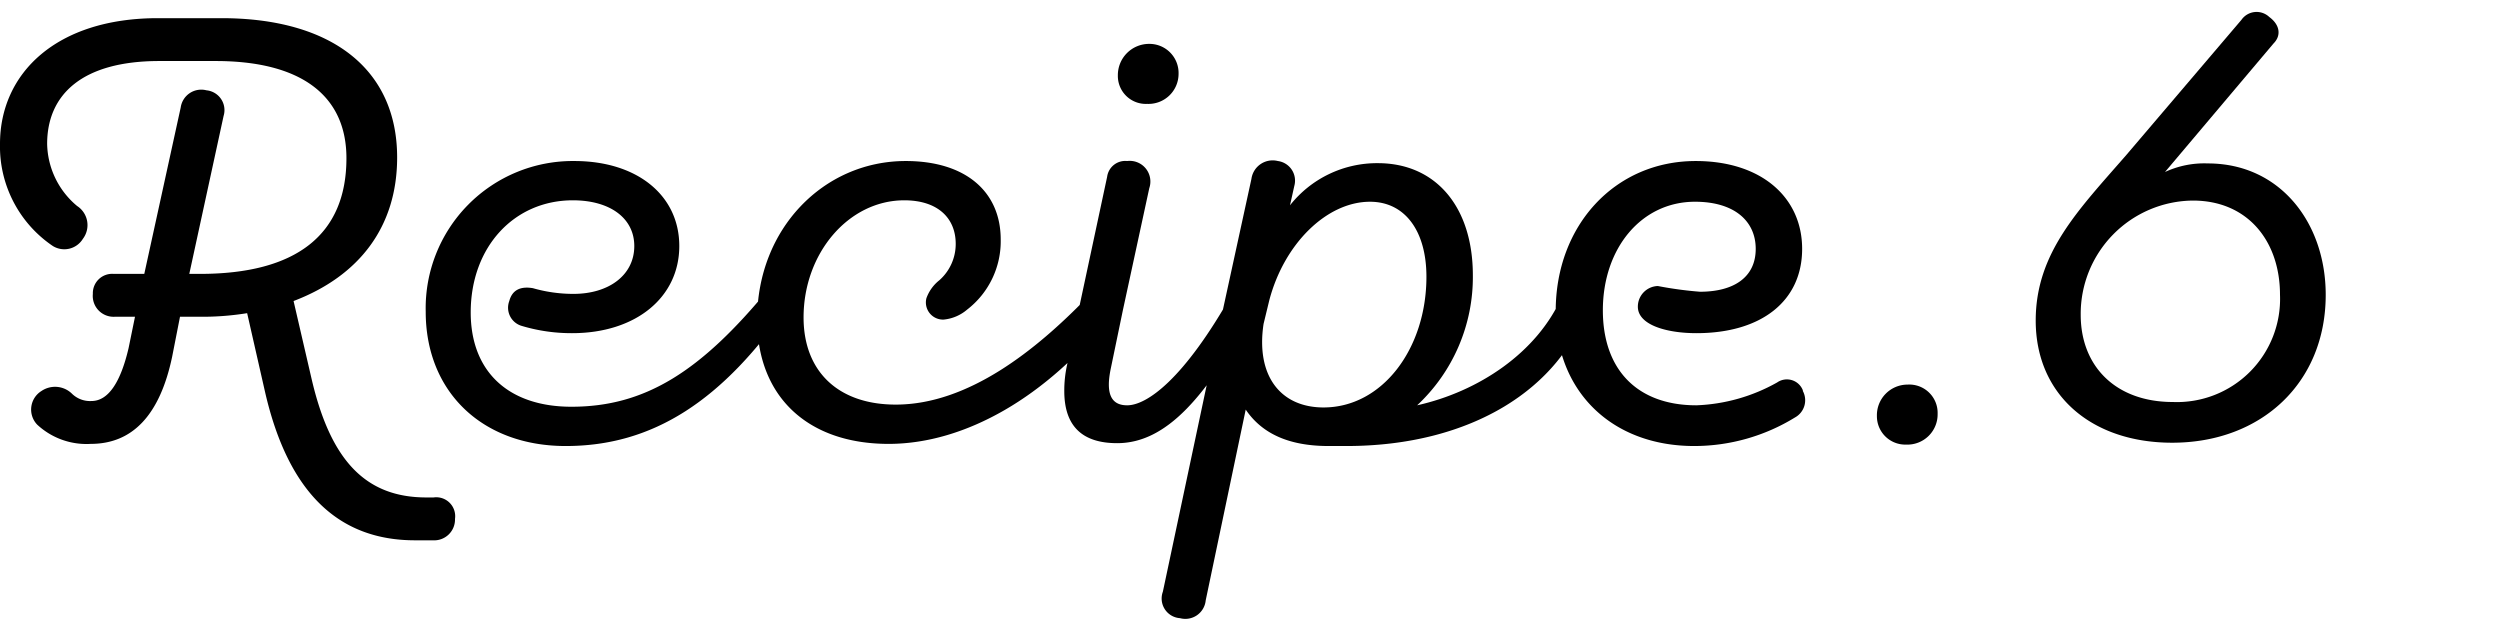 <svg id="recipe_6_num" xmlns="http://www.w3.org/2000/svg" xmlns:xlink="http://www.w3.org/1999/xlink" width="210" height="54" viewBox="0 0 210 54">
  <defs>
    <clipPath id="clip-path">
      <rect id="長方形_952" data-name="長方形 952" width="210" height="54" transform="translate(-8960 1005)" fill="#672727" opacity="0.3"/>
    </clipPath>
  </defs>
  <g id="マスクグループ_30" data-name="マスクグループ 30" transform="translate(8960 -1005)" clip-path="url(#clip-path)">
    <g id="グループ_11" data-name="グループ 11" transform="translate(-9503 889)">
      <path id="パス_28" data-name="パス 28" d="M42.36,8.52a1.749,1.749,0,0,0,1.86-1.8,1.591,1.591,0,0,0-1.8-1.8h-.6c-5.04,0-8.04-3-9.66-10.02l-1.5-6.48c5.52-2.1,8.7-6.24,8.7-12.06,0-7.38-5.46-11.7-14.76-11.7H19.26C10.74-35.34,6-30.72,6-24.78a10.088,10.088,0,0,0,4.44,8.58,1.829,1.829,0,0,0,2.52-.6,1.912,1.912,0,0,0-.48-2.76,6.948,6.948,0,0,1-2.52-5.22c0-4.14,2.94-6.96,9.42-6.96h4.74c7.14,0,10.98,2.88,10.98,8.16,0,6.42-4.2,9.72-12.3,9.72h-.9l2.88-13.26a1.672,1.672,0,0,0-1.44-2.16,1.742,1.742,0,0,0-2.16,1.44L18.12-13.86H15.54a1.622,1.622,0,0,0-1.74,1.68,1.75,1.75,0,0,0,1.86,1.92h1.68L16.8-7.62c-.66,2.82-1.68,4.44-3.12,4.44a2.172,2.172,0,0,1-1.62-.6,2.03,2.03,0,0,0-2.58-.24A1.833,1.833,0,0,0,9.12-1.2,6.082,6.082,0,0,0,13.62.42c3.54,0,5.82-2.46,6.84-7.32l.66-3.36h1.5a23.61,23.61,0,0,0,4.14-.3l1.5,6.6c1.98,8.64,6.3,12.48,12.6,12.48ZM72.42-11.52a.966.966,0,0,0-.3-1.44c-.66-.42-1.08-.18-1.5.3C64.86-5.64,60.18-2.7,54-2.7c-5.28,0-8.46-2.94-8.46-7.92,0-5.52,3.66-9.42,8.58-9.42,3.12,0,5.16,1.5,5.16,3.84,0,2.46-2.16,4.02-5.1,4.02a12.3,12.3,0,0,1-3.42-.48q-1.62-.27-1.98,1.08a1.592,1.592,0,0,0,1.08,2.1,14.507,14.507,0,0,0,4.2.6c5.34,0,9-3,9-7.32,0-4.26-3.54-7.14-8.82-7.14A12.362,12.362,0,0,0,41.76-10.68C41.76-3.96,46.5.6,53.52.6,60.78.6,66.72-3.12,72.42-11.52Zm26.82,1.26A1.112,1.112,0,0,0,99-12a1.174,1.174,0,0,0-1.74.18c-4.2,4.32-9.9,8.94-16.02,8.94-4.8,0-7.74-2.76-7.74-7.32,0-5.4,3.78-9.84,8.46-9.84,2.82,0,4.32,1.5,4.32,3.66a4.06,4.06,0,0,1-1.38,3.06,3.366,3.366,0,0,0-1.08,1.5,1.441,1.441,0,0,0,1.44,1.8,3.558,3.558,0,0,0,1.98-.84,7.248,7.248,0,0,0,2.82-5.88c0-4.02-2.94-6.6-7.98-6.6-6.9,0-12.48,5.7-12.48,13.32C69.6-3.54,73.86.42,80.64.42,87.12.42,93.96-3.6,99.24-10.26Zm3.3-10.8a1.735,1.735,0,0,0-1.86-2.28A1.536,1.536,0,0,0,99-22.02L96.6-10.8l-.96,4.56a10.018,10.018,0,0,0-.24,2.22c0,2.94,1.5,4.38,4.44,4.38,4.08,0,7.56-3.78,11.7-11.7a.963.963,0,0,0-.48-1.44,1,1,0,0,0-1.5.48c-4.14,7.38-7.26,9.48-8.88,9.48-1.38,0-1.8-1.02-1.38-3.06l1.02-4.92Zm0-12.12a2.625,2.625,0,0,0-2.64,2.64,2.348,2.348,0,0,0,2.46,2.4A2.526,2.526,0,0,0,105-30.66,2.447,2.447,0,0,0,102.54-33.18Zm12.18,11.94a1.661,1.661,0,0,0-1.38-2.1,1.8,1.8,0,0,0-2.22,1.5L108.06-7.8l-4.38,20.64a1.654,1.654,0,0,0,1.44,2.22,1.719,1.719,0,0,0,2.16-1.5l3.36-16.02C112.02-.42,114.3.6,117.6.6h1.5c10.56,0,18.06-4.92,20.28-11.82a1.028,1.028,0,0,0-.66-1.44l-.06-.06a1.118,1.118,0,0,0-1.44.72c-2.1,4.8-7.08,8.04-12.18,9.18a14.732,14.732,0,0,0,4.68-10.92c0-5.76-3.12-9.42-7.98-9.42a9.316,9.316,0,0,0-7.38,3.54Zm2.46,18.6c-3.6,0-5.7-2.64-5.04-7.02l.48-1.98c1.26-4.8,4.86-8.28,8.46-8.28,2.94,0,4.74,2.46,4.74,6.3C125.82-7.56,122.1-2.64,117.18-2.64Zm40.26-1.44a1.438,1.438,0,0,0-2.16-.66,14.932,14.932,0,0,1-6.78,1.92c-4.98,0-7.86-3-7.86-7.98,0-5.22,3.24-9.12,7.74-9.12,3.3,0,5.1,1.62,5.1,3.96,0,2.4-1.86,3.6-4.68,3.6a31.69,31.69,0,0,1-3.54-.48,1.73,1.73,0,0,0-1.68,1.74c0,1.5,2.34,2.22,4.92,2.22,5.46,0,8.88-2.7,8.88-7.08,0-4.32-3.42-7.38-8.94-7.38-6.78,0-11.76,5.4-11.76,12.6C136.68-4.02,141.36.6,148.32.6a16.172,16.172,0,0,0,8.46-2.4,1.646,1.646,0,0,0,.66-2.22Z" transform="translate(537 152.866)"/>
      <path id="パス_30" data-name="パス 30" d="M6.24-4.56A2.575,2.575,0,0,0,3.66-1.92,2.383,2.383,0,0,0,6.12.48,2.539,2.539,0,0,0,8.76-2.1,2.379,2.379,0,0,0,6.24-4.56Z" transform="translate(697 152.866)"/>
      <path id="パス_31" data-name="パス 31" d="M10.14-2.1c-.66.66-.54,1.56.36,2.22a1.551,1.551,0,0,0,2.34-.24L22.5-11.46c4.02-4.62,7.62-8.22,7.62-13.92,0-6.24-4.68-10.26-11.46-10.26-7.5,0-12.9,5.04-12.9,12.42,0,6.06,3.84,11.04,9.9,11.04a7.827,7.827,0,0,0,3.6-.72ZM18.6-32.22c4.8,0,7.74,3,7.74,7.32a9.514,9.514,0,0,1-9.42,9.6c-4.62,0-7.32-3.42-7.32-7.92A8.664,8.664,0,0,1,18.6-32.22Z" transform="translate(744.12 117.548) rotate(180)"/>
    </g>
  </g>
</svg>
